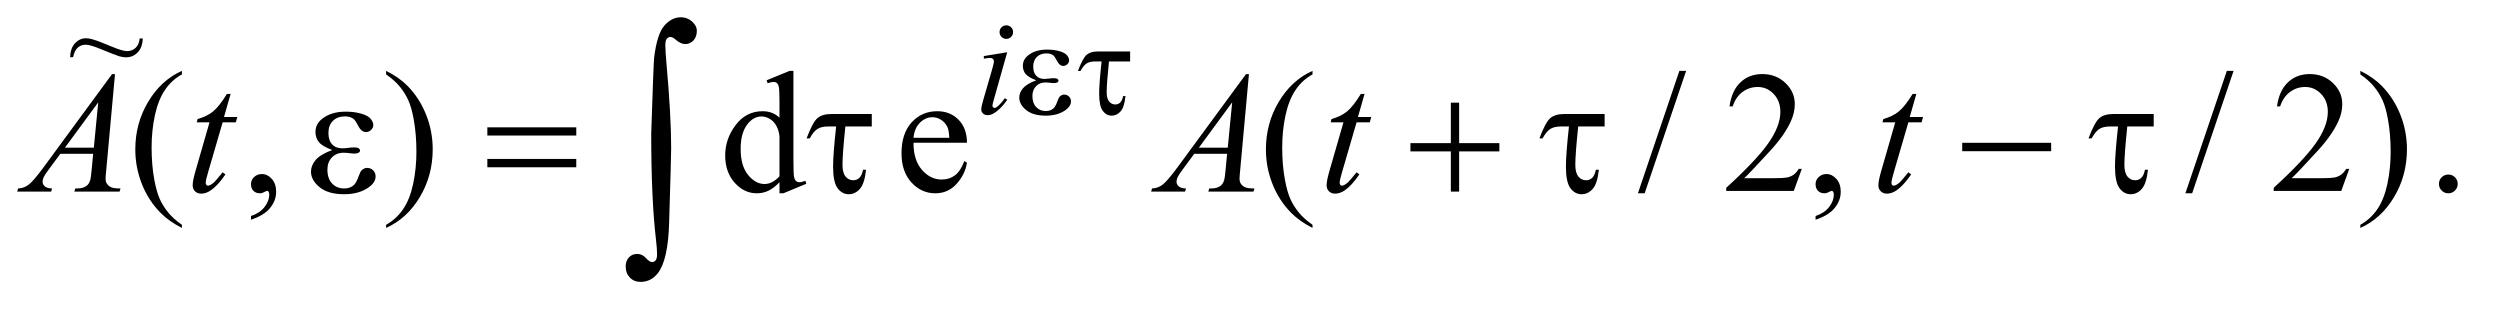 <?xml version="1.0" encoding="UTF-8"?>
<!DOCTYPE svg PUBLIC '-//W3C//DTD SVG 1.0//EN'
          'http://www.w3.org/TR/2001/REC-SVG-20010904/DTD/svg10.dtd'>
<svg stroke-dasharray="none" shape-rendering="auto" xmlns="http://www.w3.org/2000/svg" font-family="'Dialog'" text-rendering="auto" width="226" fill-opacity="1" color-interpolation="auto" color-rendering="auto" preserveAspectRatio="xMidYMid meet" font-size="12px" viewBox="0 0 226 28" fill="black" xmlns:xlink="http://www.w3.org/1999/xlink" stroke="black" image-rendering="auto" stroke-miterlimit="10" stroke-linecap="square" stroke-linejoin="miter" font-style="normal" stroke-width="1" height="28" stroke-dashoffset="0" font-weight="normal" stroke-opacity="1"
><!--Generated by the Batik Graphics2D SVG Generator--><defs id="genericDefs"
  /><g
  ><defs id="defs1"
    ><clipPath clipPathUnits="userSpaceOnUse" id="clipPath1"
      ><path d="M1.14 1.944 L144.49 1.944 L144.49 19.176 L1.14 19.176 L1.14 1.944 Z"
      /></clipPath
      ><clipPath clipPathUnits="userSpaceOnUse" id="clipPath2"
      ><path d="M36.426 62.308 L36.426 614.614 L4616.292 614.614 L4616.292 62.308 Z"
      /></clipPath
      ><clipPath clipPathUnits="userSpaceOnUse" id="clipPath3"
      ><path d="M1.14 1.944 L1.14 19.176 L144.49 19.176 L144.49 1.944 Z"
      /></clipPath
    ></defs
    ><g transform="scale(1.576,1.576) translate(-1.14,-1.944) matrix(0.031,0,0,0.031,0,0)"
    ><path d="M373.375 478.656 L373.375 484.438 Q349.781 472.562 334 456.625 Q311.5 433.969 299.312 403.188 Q287.125 372.406 287.125 339.281 Q287.125 290.844 311.031 250.922 Q334.938 211 373.375 193.812 L373.375 200.375 Q354.156 211 341.812 229.438 Q329.469 247.875 323.375 276.156 Q317.281 304.438 317.281 335.219 Q317.281 368.656 322.438 396 Q326.5 417.562 332.281 430.609 Q338.062 443.656 347.828 455.688 Q357.594 467.719 373.375 478.656 ZM501.188 469.281 L501.188 462.406 Q517.281 457.094 526.109 445.922 Q534.938 434.75 534.938 422.25 Q534.938 419.281 533.531 417.25 Q532.438 415.844 531.344 415.844 Q529.625 415.844 523.844 418.969 Q521.031 420.375 517.906 420.375 Q510.25 420.375 505.719 415.844 Q501.188 411.312 501.188 403.344 Q501.188 395.688 507.047 390.219 Q512.906 384.75 521.344 384.75 Q531.656 384.75 539.703 393.734 Q547.75 402.719 547.75 417.562 Q547.75 433.656 536.578 447.484 Q525.406 461.312 501.188 469.281 ZM751.188 200.375 L751.188 193.812 Q774.938 205.531 790.719 221.469 Q813.062 244.281 825.25 274.984 Q837.438 305.688 837.438 338.969 Q837.438 387.406 813.609 427.328 Q789.781 467.25 751.188 484.438 L751.188 478.656 Q770.406 467.875 782.828 449.516 Q795.25 431.156 801.266 402.797 Q807.281 374.438 807.281 343.656 Q807.281 310.375 802.125 282.875 Q798.219 261.312 792.359 248.344 Q786.5 235.375 776.812 223.344 Q767.125 211.312 751.188 200.375 ZM1479.094 399.906 Q1468.625 410.844 1458.625 415.609 Q1448.625 420.375 1437.062 420.375 Q1413.625 420.375 1396.125 400.766 Q1378.625 381.156 1378.625 350.375 Q1378.625 319.594 1398 294.047 Q1417.375 268.5 1447.844 268.5 Q1466.75 268.5 1479.094 280.531 L1479.094 254.125 Q1479.094 229.594 1477.922 223.969 Q1476.75 218.344 1474.25 216.312 Q1471.75 214.281 1468 214.281 Q1463.938 214.281 1457.219 216.781 L1455.188 211.312 L1497.844 193.812 L1504.875 193.812 L1504.875 359.281 Q1504.875 384.438 1506.047 389.984 Q1507.219 395.531 1509.797 397.719 Q1512.375 399.906 1515.812 399.906 Q1520.031 399.906 1527.062 397.25 L1528.781 402.719 L1486.281 420.375 L1479.094 420.375 L1479.094 399.906 ZM1479.094 388.969 L1479.094 315.219 Q1478.156 304.594 1473.469 295.844 Q1468.781 287.094 1461.047 282.641 Q1453.312 278.188 1445.969 278.188 Q1432.219 278.188 1421.438 290.531 Q1407.219 306.781 1407.219 338.031 Q1407.219 369.594 1420.969 386.391 Q1434.719 403.188 1451.594 403.188 Q1465.812 403.188 1479.094 388.969 ZM1727.062 326.781 Q1726.906 358.656 1742.531 376.781 Q1758.156 394.906 1779.25 394.906 Q1793.312 394.906 1803.703 387.172 Q1814.094 379.438 1821.125 360.688 L1825.969 363.812 Q1822.688 385.219 1806.906 402.797 Q1791.125 420.375 1767.375 420.375 Q1741.594 420.375 1723.234 400.297 Q1704.875 380.219 1704.875 346.312 Q1704.875 309.594 1723.703 289.047 Q1742.531 268.5 1770.969 268.5 Q1795.031 268.5 1810.5 284.359 Q1825.969 300.219 1825.969 326.781 L1727.062 326.781 ZM1727.062 317.719 L1793.312 317.719 Q1792.531 303.969 1790.031 298.344 Q1786.125 289.594 1778.391 284.594 Q1770.656 279.594 1762.219 279.594 Q1749.25 279.594 1739.016 289.672 Q1728.781 299.75 1727.062 317.719 ZM2465.375 478.656 L2465.375 484.438 Q2441.781 472.562 2426 456.625 Q2403.5 433.969 2391.312 403.188 Q2379.125 372.406 2379.125 339.281 Q2379.125 290.844 2403.031 250.922 Q2426.938 211 2465.375 193.812 L2465.375 200.375 Q2446.156 211 2433.812 229.438 Q2421.469 247.875 2415.375 276.156 Q2409.281 304.438 2409.281 335.219 Q2409.281 368.656 2414.438 396 Q2418.5 417.562 2424.281 430.609 Q2430.062 443.656 2439.828 455.688 Q2449.594 467.719 2465.375 478.656 ZM3156.688 193.812 L3079.969 420.375 L3067.469 420.375 L3144.188 193.812 L3156.688 193.812 ZM3370.719 375.219 L3355.875 416 L3230.875 416 L3230.875 410.219 Q3286.031 359.906 3308.531 328.031 Q3331.031 296.156 3331.031 269.75 Q3331.031 249.594 3318.688 236.625 Q3306.344 223.656 3289.156 223.656 Q3273.531 223.656 3261.109 232.797 Q3248.688 241.938 3242.75 259.594 L3236.969 259.594 Q3240.875 230.688 3257.047 215.219 Q3273.219 199.75 3297.438 199.75 Q3323.219 199.75 3340.484 216.312 Q3357.75 232.875 3357.75 255.375 Q3357.75 271.469 3350.25 287.562 Q3338.688 312.875 3312.75 341.156 Q3273.844 383.656 3264.156 392.406 L3319.469 392.406 Q3336.344 392.406 3343.141 391.156 Q3349.938 389.906 3355.406 386.078 Q3360.875 382.25 3364.938 375.219 L3370.719 375.219 ZM3396.188 469.281 L3396.188 462.406 Q3412.281 457.094 3421.109 445.922 Q3429.938 434.75 3429.938 422.25 Q3429.938 419.281 3428.531 417.25 Q3427.438 415.844 3426.344 415.844 Q3424.625 415.844 3418.844 418.969 Q3416.031 420.375 3412.906 420.375 Q3405.25 420.375 3400.719 415.844 Q3396.188 411.312 3396.188 403.344 Q3396.188 395.688 3402.047 390.219 Q3407.906 384.75 3416.344 384.75 Q3426.656 384.75 3434.703 393.734 Q3442.75 402.719 3442.75 417.562 Q3442.75 433.656 3431.578 447.484 Q3420.406 461.312 3396.188 469.281 ZM4169.688 193.812 L4092.969 420.375 L4080.469 420.375 L4157.188 193.812 L4169.688 193.812 ZM4383.719 375.219 L4368.875 416 L4243.875 416 L4243.875 410.219 Q4299.031 359.906 4321.531 328.031 Q4344.031 296.156 4344.031 269.75 Q4344.031 249.594 4331.688 236.625 Q4319.344 223.656 4302.156 223.656 Q4286.531 223.656 4274.109 232.797 Q4261.688 241.938 4255.75 259.594 L4249.969 259.594 Q4253.875 230.688 4270.047 215.219 Q4286.219 199.75 4310.438 199.75 Q4336.219 199.75 4353.484 216.312 Q4370.75 232.875 4370.75 255.375 Q4370.75 271.469 4363.25 287.562 Q4351.688 312.875 4325.75 341.156 Q4286.844 383.656 4277.156 392.406 L4332.469 392.406 Q4349.344 392.406 4356.141 391.156 Q4362.938 389.906 4368.406 386.078 Q4373.875 382.25 4377.938 375.219 L4383.719 375.219 ZM4404.188 200.375 L4404.188 193.812 Q4427.938 205.531 4443.719 221.469 Q4466.062 244.281 4478.25 274.984 Q4490.438 305.688 4490.438 338.969 Q4490.438 387.406 4466.609 427.328 Q4442.781 467.25 4404.188 484.438 L4404.188 478.656 Q4423.406 467.875 4435.828 449.516 Q4448.25 431.156 4454.266 402.797 Q4460.281 374.438 4460.281 343.656 Q4460.281 310.375 4455.125 282.875 Q4451.219 261.312 4445.359 248.344 Q4439.5 235.375 4429.812 223.344 Q4420.125 211.312 4404.188 200.375 ZM4567 385.688 Q4574.344 385.688 4579.344 390.766 Q4584.344 395.844 4584.344 403.031 Q4584.344 410.219 4579.266 415.297 Q4574.188 420.375 4567 420.375 Q4559.812 420.375 4554.734 415.297 Q4549.656 410.219 4549.656 403.031 Q4549.656 395.688 4554.734 390.688 Q4559.812 385.688 4567 385.688 Z" stroke="none" clip-path="url(#clipPath2)"
    /></g
    ><g transform="matrix(0.049,0,0,0.049,-1.797,-3.063)"
    ><path d="M1893.25 109.25 Q1898.5 109.25 1902.125 112.875 Q1905.75 116.5 1905.75 121.75 Q1905.75 126.875 1902.062 130.562 Q1898.375 134.25 1893.25 134.25 Q1888.125 134.25 1884.438 130.562 Q1880.75 126.875 1880.75 121.75 Q1880.75 116.5 1884.375 112.875 Q1888 109.25 1893.25 109.25 ZM1894.875 158.875 L1870.125 246.5 Q1867.625 255.375 1867.625 257.125 Q1867.625 259.125 1868.812 260.375 Q1870 261.625 1871.625 261.625 Q1873.5 261.625 1876.125 259.625 Q1883.25 254 1890.5 243.625 L1894.875 246.5 Q1886.375 259.5 1874.875 268.375 Q1866.375 275 1858.625 275 Q1853.5 275 1850.25 271.938 Q1847 268.875 1847 264.25 Q1847 259.625 1850.125 248.875 L1866.375 192.875 Q1870.375 179.125 1870.375 175.625 Q1870.375 172.875 1868.438 171.125 Q1866.5 169.375 1863.125 169.375 Q1860.375 169.375 1851.75 170.75 L1851.75 165.875 L1894.875 158.875 Z" stroke="none" clip-path="url(#clipPath2)"
    /></g
    ><g transform="matrix(0.049,0,0,0.049,-1.797,-3.063)"
    ><path d="M248.844 199.281 L232.75 375.531 Q231.5 387.875 231.5 391.781 Q231.5 398.031 233.844 401.312 Q236.812 405.844 241.891 408.031 Q246.969 410.219 259 410.219 L257.281 416 L173.844 416 L175.562 410.219 L179.156 410.219 Q189.312 410.219 195.719 405.844 Q200.25 402.875 202.75 396 Q204.469 391.156 206.031 373.188 L208.531 346.312 L147.906 346.312 L126.344 375.531 Q119 385.375 117.125 389.672 Q115.25 393.969 115.25 397.719 Q115.25 402.719 119.312 406.312 Q123.375 409.906 132.75 410.219 L131.031 416 L68.375 416 L70.094 410.219 Q81.656 409.75 90.484 402.484 Q99.312 395.219 116.812 371.469 L243.375 199.281 L248.844 199.281 ZM217.906 251.312 L156.5 334.906 L209.781 334.906 L217.906 251.312 ZM462.125 235.844 L449.938 278.344 L474.469 278.344 L471.812 288.188 L447.438 288.188 L420.562 380.375 Q416.188 395.219 416.188 399.594 Q416.188 402.25 417.438 403.656 Q418.688 405.062 420.406 405.062 Q424.312 405.062 430.719 399.594 Q434.469 396.469 447.438 380.375 L452.594 384.281 Q438.219 405.219 425.406 413.812 Q416.656 419.75 407.75 419.75 Q400.875 419.75 396.5 415.453 Q392.125 411.156 392.125 404.438 Q392.125 396 397.125 378.656 L423.219 288.188 L399.625 288.188 L401.188 282.094 Q418.375 277.406 429.781 268.109 Q441.188 258.812 455.25 235.844 L462.125 235.844 ZM2340.844 199.281 L2324.75 375.531 Q2323.5 387.875 2323.5 391.781 Q2323.5 398.031 2325.844 401.312 Q2328.812 405.844 2333.891 408.031 Q2338.969 410.219 2351 410.219 L2349.281 416 L2265.844 416 L2267.562 410.219 L2271.156 410.219 Q2281.312 410.219 2287.719 405.844 Q2292.25 402.875 2294.75 396 Q2296.469 391.156 2298.031 373.188 L2300.531 346.312 L2239.906 346.312 L2218.344 375.531 Q2211 385.375 2209.125 389.672 Q2207.25 393.969 2207.25 397.719 Q2207.25 402.719 2211.312 406.312 Q2215.375 409.906 2224.75 410.219 L2223.031 416 L2160.375 416 L2162.094 410.219 Q2173.656 409.75 2182.484 402.484 Q2191.312 395.219 2208.812 371.469 L2335.375 199.281 L2340.844 199.281 ZM2309.906 251.312 L2248.5 334.906 L2301.781 334.906 L2309.906 251.312 ZM2554.125 235.844 L2541.938 278.344 L2566.469 278.344 L2563.812 288.188 L2539.438 288.188 L2512.562 380.375 Q2508.188 395.219 2508.188 399.594 Q2508.188 402.25 2509.438 403.656 Q2510.688 405.062 2512.406 405.062 Q2516.312 405.062 2522.719 399.594 Q2526.469 396.469 2539.438 380.375 L2544.594 384.281 Q2530.219 405.219 2517.406 413.812 Q2508.656 419.75 2499.75 419.75 Q2492.875 419.75 2488.5 415.453 Q2484.125 411.156 2484.125 404.438 Q2484.125 396 2489.125 378.656 L2515.219 288.188 L2491.625 288.188 L2493.188 282.094 Q2510.375 277.406 2521.781 268.109 Q2533.188 258.812 2547.25 235.844 L2554.125 235.844 ZM3572.125 235.844 L3559.938 278.344 L3584.469 278.344 L3581.812 288.188 L3557.438 288.188 L3530.562 380.375 Q3526.188 395.219 3526.188 399.594 Q3526.188 402.25 3527.438 403.656 Q3528.688 405.062 3530.406 405.062 Q3534.312 405.062 3540.719 399.594 Q3544.469 396.469 3557.438 380.375 L3562.594 384.281 Q3548.219 405.219 3535.406 413.812 Q3526.656 419.75 3517.75 419.75 Q3510.875 419.75 3506.5 415.453 Q3502.125 411.156 3502.125 404.438 Q3502.125 396 3507.125 378.656 L3533.219 288.188 L3509.625 288.188 L3511.188 282.094 Q3528.375 277.406 3539.781 268.109 Q3551.188 258.812 3565.25 235.844 L3572.125 235.844 Z" stroke="none" clip-path="url(#clipPath2)"
    /></g
    ><g transform="matrix(0.049,0,0,0.049,-1.797,-3.063)"
    ><path d="M1948.5 210.625 Q1933.75 205.125 1928.75 198.875 Q1923.75 192.625 1923.75 184 Q1923.75 172.375 1933.5 164.625 Q1946.75 154 1968.375 154 Q1981.25 154 1991.5 157 Q2001.75 160 2005.438 164.812 Q2009.125 169.625 2009.125 173.875 Q2009.125 177.75 2005.875 180.938 Q2002.625 184.125 1998.375 184.125 Q1991.5 184.125 1986.938 175.188 Q1982.375 166.25 1979.375 164.25 Q1974.5 161 1967.375 161 Q1956.125 161 1949.5 167.562 Q1942.875 174.125 1942.875 185.375 Q1942.875 196.375 1948.375 202.25 Q1953.875 208.125 1963.5 208.125 Q1966.75 208.125 1970.625 207.625 Q1976.75 206.75 1980.25 206.75 Q1985.625 206.75 1987.562 208.125 Q1989.5 209.5 1989.5 211.375 Q1989.5 213.25 1987.875 214.25 Q1985.625 215.875 1980 215.875 Q1978.75 215.875 1975.875 215.5 Q1969.375 214.625 1965.25 214.625 Q1954.75 214.625 1948.062 221.5 Q1941.375 228.375 1941.375 239.625 Q1941.375 252.75 1948.312 260.062 Q1955.25 267.375 1966.25 267.375 Q1975.125 267.375 1980.75 262 Q1984 258.875 1987.625 249 Q1990 242.5 1991.5 241 Q1995.5 237 2000 237 Q2005.25 237 2008.875 240.625 Q2012.5 244.25 2012.5 249.625 Q2012.5 258.25 2002.625 265.5 Q1988.25 275.875 1966 275.875 Q1942.5 275.875 1929.812 265.5 Q1917.125 255.125 1917.125 242.5 Q1917.125 233.5 1923.938 225.375 Q1930.75 217.25 1948.5 210.625 ZM2121.625 157.5 L2121.625 175.875 L2082.625 175.875 Q2078.375 217 2078.375 232.25 Q2078.375 244.375 2082.938 249.812 Q2087.5 255.25 2094.375 255.25 Q2099.5 255.25 2103.25 251.75 Q2107 248.25 2108.75 239.75 L2113.125 239.75 Q2111 260.25 2104 268.062 Q2097 275.875 2087.625 275.875 Q2077.75 275.875 2071.125 266.938 Q2064.5 258 2064.5 235 Q2064.5 216.875 2069 175.875 L2057.25 175.875 Q2047.125 175.875 2041.375 179.562 Q2035.625 183.25 2030 193.5 L2025.375 193.5 Q2034.375 169.5 2041.5 163.5 Q2048.625 157.5 2061.75 157.5 L2121.625 157.5 Z" stroke="none" clip-path="url(#clipPath2)"
    /></g
    ><g transform="matrix(0.049,0,0,0.049,-1.797,-3.063)"
    ><path d="M649.625 339.281 Q631.188 332.406 624.938 324.594 Q618.688 316.781 618.688 306 Q618.688 291.469 630.875 281.781 Q647.438 268.5 674.469 268.5 Q690.562 268.5 703.375 272.25 Q716.188 276 720.797 282.016 Q725.406 288.031 725.406 293.344 Q725.406 298.188 721.344 302.172 Q717.281 306.156 711.969 306.156 Q703.375 306.156 697.672 294.984 Q691.969 283.812 688.219 281.312 Q682.125 277.25 673.219 277.25 Q659.156 277.25 650.875 285.453 Q642.594 293.656 642.594 307.719 Q642.594 321.469 649.469 328.812 Q656.344 336.156 668.375 336.156 Q672.438 336.156 677.281 335.531 Q684.938 334.438 689.312 334.438 Q696.031 334.438 698.453 336.156 Q700.875 337.875 700.875 340.219 Q700.875 342.562 698.844 343.812 Q696.031 345.844 689 345.844 Q687.438 345.844 683.844 345.375 Q675.719 344.281 670.562 344.281 Q657.438 344.281 649.078 352.875 Q640.719 361.469 640.719 375.531 Q640.719 391.938 649.391 401.078 Q658.062 410.219 671.812 410.219 Q682.906 410.219 689.938 403.5 Q694 399.594 698.531 387.25 Q701.5 379.125 703.375 377.25 Q708.375 372.25 714 372.25 Q720.562 372.25 725.094 376.781 Q729.625 381.312 729.625 388.031 Q729.625 398.812 717.281 407.875 Q699.312 420.844 671.5 420.844 Q642.125 420.844 626.266 407.875 Q610.406 394.906 610.406 379.125 Q610.406 367.875 618.922 357.719 Q627.438 347.562 649.625 339.281 ZM935.781 297.406 L1099.844 297.406 L1099.844 312.562 L935.781 312.562 L935.781 297.406 ZM935.781 355.688 L1099.844 355.688 L1099.844 371.156 L935.781 371.156 L935.781 355.688 ZM1645.031 272.875 L1645.031 295.844 L1596.281 295.844 Q1590.969 347.25 1590.969 366.312 Q1590.969 381.469 1596.672 388.266 Q1602.375 395.062 1610.969 395.062 Q1617.375 395.062 1622.062 390.688 Q1626.75 386.312 1628.938 375.688 L1634.406 375.688 Q1631.75 401.312 1623 411.078 Q1614.25 420.844 1602.531 420.844 Q1590.188 420.844 1581.906 409.672 Q1573.625 398.5 1573.625 369.75 Q1573.625 347.094 1579.25 295.844 L1564.562 295.844 Q1551.906 295.844 1544.719 300.453 Q1537.531 305.062 1530.5 317.875 L1524.719 317.875 Q1535.969 287.875 1544.875 280.375 Q1553.781 272.875 1570.188 272.875 L1645.031 272.875 ZM2713.312 251.938 L2728.625 251.938 L2728.625 326.625 L2802.844 326.625 L2802.844 341.781 L2728.625 341.781 L2728.625 416 L2713.312 416 L2713.312 341.781 L2638.781 341.781 L2638.781 326.625 L2713.312 326.625 L2713.312 251.938 ZM2997.031 272.875 L2997.031 295.844 L2948.281 295.844 Q2942.969 347.25 2942.969 366.312 Q2942.969 381.469 2948.672 388.266 Q2954.375 395.062 2962.969 395.062 Q2969.375 395.062 2974.062 390.688 Q2978.75 386.312 2980.938 375.688 L2986.406 375.688 Q2983.75 401.312 2975 411.078 Q2966.25 420.844 2954.531 420.844 Q2942.188 420.844 2933.906 409.672 Q2925.625 398.5 2925.625 369.75 Q2925.625 347.094 2931.25 295.844 L2916.562 295.844 Q2903.906 295.844 2896.719 300.453 Q2889.531 305.062 2882.5 317.875 L2876.719 317.875 Q2887.969 287.875 2896.875 280.375 Q2905.781 272.875 2922.188 272.875 L2997.031 272.875 ZM3656.781 326 L3820.844 326 L3820.844 341.469 L3656.781 341.469 L3656.781 326 ZM4010.031 272.875 L4010.031 295.844 L3961.281 295.844 Q3955.969 347.25 3955.969 366.312 Q3955.969 381.469 3961.672 388.266 Q3967.375 395.062 3975.969 395.062 Q3982.375 395.062 3987.062 390.688 Q3991.75 386.312 3993.938 375.688 L3999.406 375.688 Q3996.75 401.312 3988 411.078 Q3979.25 420.844 3967.531 420.844 Q3955.188 420.844 3946.906 409.672 Q3938.625 398.5 3938.625 369.75 Q3938.625 347.094 3944.25 295.844 L3929.562 295.844 Q3916.906 295.844 3909.719 300.453 Q3902.531 305.062 3895.5 317.875 L3889.719 317.875 Q3900.969 287.875 3909.875 280.375 Q3918.781 272.875 3935.188 272.875 L4010.031 272.875 Z" stroke="none" clip-path="url(#clipPath2)"
    /></g
    ><g transform="matrix(0.049,0,0,0.049,-1.797,-3.063)"
    ><path d="M1238.109 308.812 Q1242.328 179.672 1243.5 168.656 Q1248.891 125.062 1262.367 109.711 Q1275.844 94.359 1292.953 94.359 Q1304.672 94.359 1313.461 102.211 Q1322.25 110.062 1322.25 119.438 Q1322.25 130.453 1316.039 137.133 Q1309.828 143.812 1300.688 143.812 Q1292.484 143.812 1282.875 135.375 Q1277.484 130.688 1273.5 130.688 Q1269.516 130.688 1266.82 134.086 Q1264.125 137.484 1264.125 145.688 Q1264.125 155.531 1266.234 179.672 Q1274.906 275.766 1274.906 335.531 Q1274.906 351.234 1271.156 473.344 Q1269.281 542.484 1250.062 566.859 Q1237.406 582.562 1218.656 582.562 Q1206.469 582.562 1198.734 574.594 Q1191 566.625 1191 554.203 Q1191 543.656 1196.977 537.328 Q1202.953 531 1212.094 531 Q1221.469 531 1228.266 538.5 Q1235.062 546 1239.75 546 Q1243.734 546 1246.312 542.719 Q1248.891 539.438 1248.891 531.703 Q1248.891 521.859 1246.781 503.578 Q1238.109 429.75 1238.109 308.812 Z" stroke="none" clip-path="url(#clipPath2)"
    /></g
    ><g transform="matrix(1.576,0,0,1.576,-1.797,-3.063)"
    ><path d="M9.153 4.149 L9.33 4.149 Q9.315 4.656 9.041 4.945 Q8.768 5.232 8.372 5.232 Q8.192 5.232 7.984 5.172 Q7.778 5.109 6.916 4.758 Q6.315 4.508 6.059 4.508 Q5.786 4.508 5.598 4.677 Q5.411 4.844 5.333 5.224 L5.161 5.224 Q5.184 4.695 5.45 4.417 Q5.716 4.138 6.075 4.138 Q6.247 4.138 6.427 4.193 Q6.833 4.31 7.494 4.594 Q8.158 4.875 8.427 4.875 Q8.721 4.875 8.919 4.688 Q9.119 4.5 9.153 4.149 Z" stroke="none" clip-path="url(#clipPath3)"
    /></g
  ></g
></svg
>
